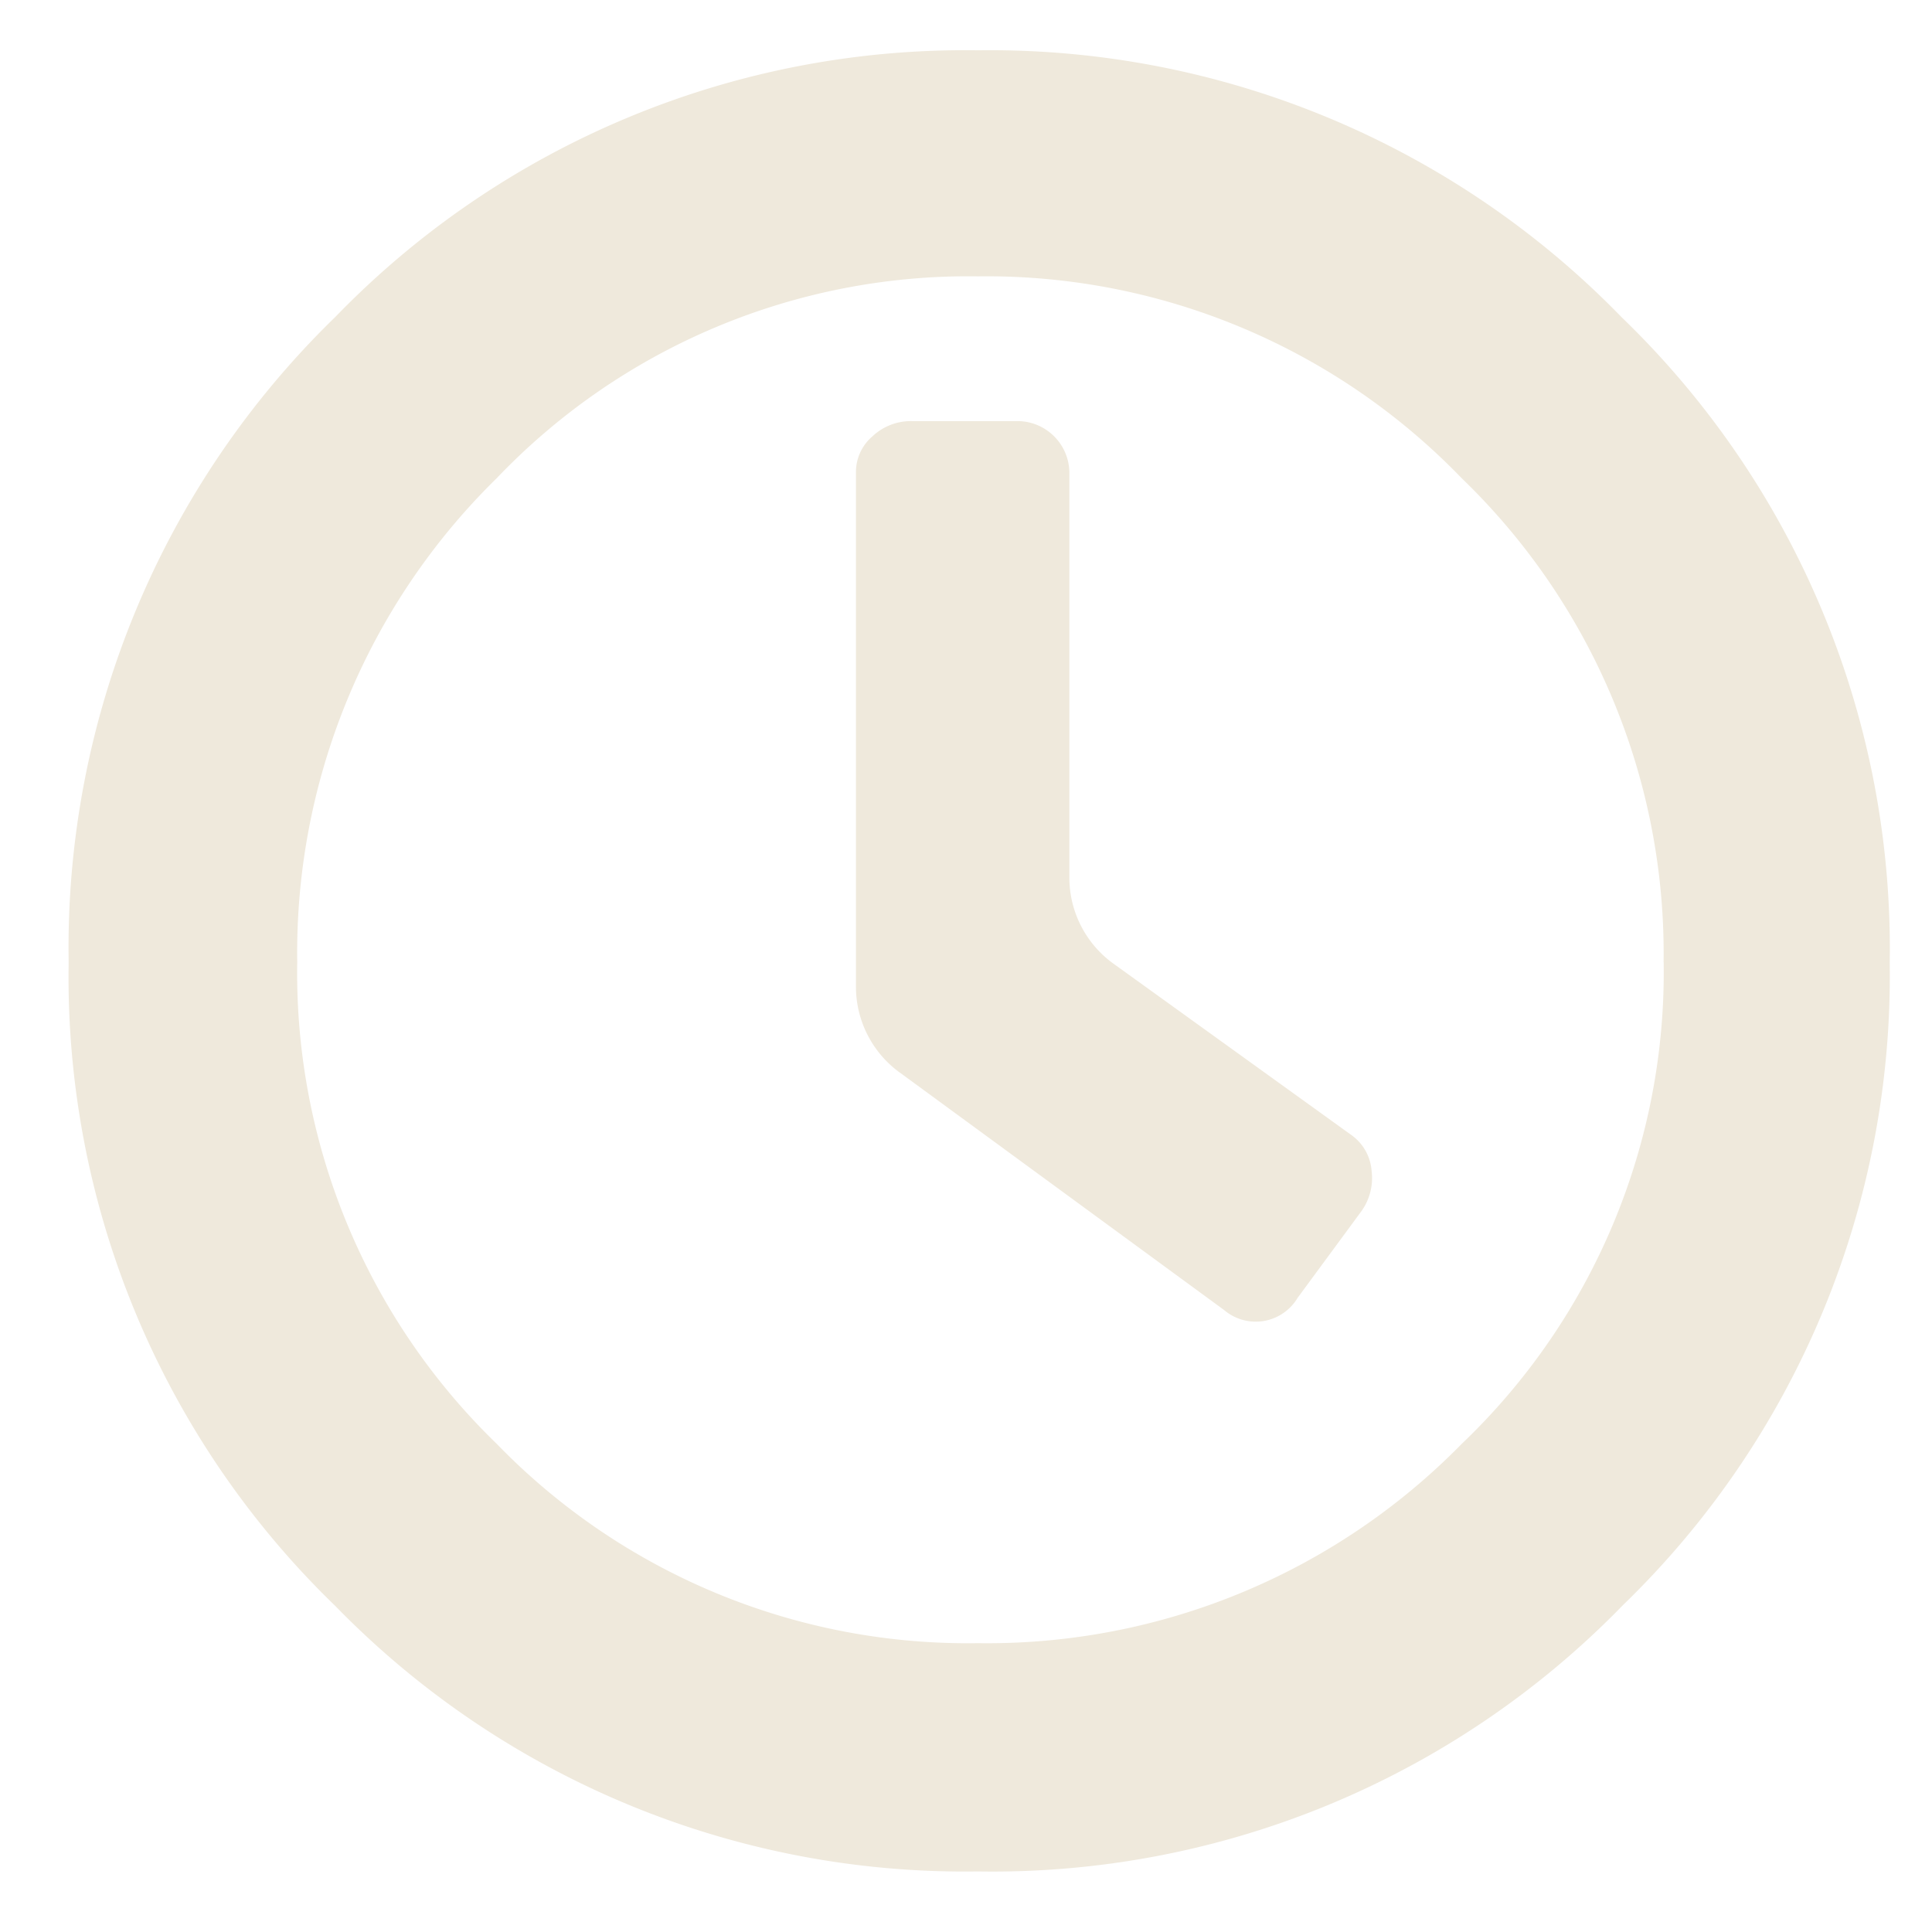 <svg xmlns="http://www.w3.org/2000/svg" width="26" height="26" viewBox="0 0 26 26">
  <defs>
    <style>
      .cls-1 {
        fill: #efe9dc;
        fill-rule: evenodd;
      }
    </style>
  </defs>
  <path id="time" class="cls-1" d="M21.842,21.6a11.786,11.786,0,0,0,3.589-8.647,11.8,11.8,0,0,0-3.606-8.682A11.844,11.844,0,0,0,13.16.677,11.786,11.786,0,0,0,4.512,4.266,11.826,11.826,0,0,0,.924,12.948a11.769,11.769,0,0,0,3.589,8.665,11.816,11.816,0,0,0,8.647,3.572A11.826,11.826,0,0,0,21.842,21.6Zm0.547-8.647a8.77,8.77,0,0,1-2.717,6.477,8.937,8.937,0,0,1-6.511,2.683,8.824,8.824,0,0,1-6.477-2.683A8.824,8.824,0,0,1,4,12.948,8.938,8.938,0,0,1,6.683,6.437,8.77,8.77,0,0,1,13.16,3.719a8.882,8.882,0,0,1,6.511,2.717A8.882,8.882,0,0,1,22.388,12.948ZM17.467,17.46L18.321,16.3a0.766,0.766,0,0,0,.137-0.547,0.65,0.65,0,0,0-.273-0.479l-3.179-2.29a1.429,1.429,0,0,1-.615-1.162V6.351a0.7,0.7,0,0,0-.684-0.684H12.271a0.754,0.754,0,0,0-.53.205,0.632,0.632,0,0,0-.222.479V13.29a1.429,1.429,0,0,0,.615,1.162l4.341,3.179a0.656,0.656,0,0,0,.991-0.171h0Z"/>
</svg>
